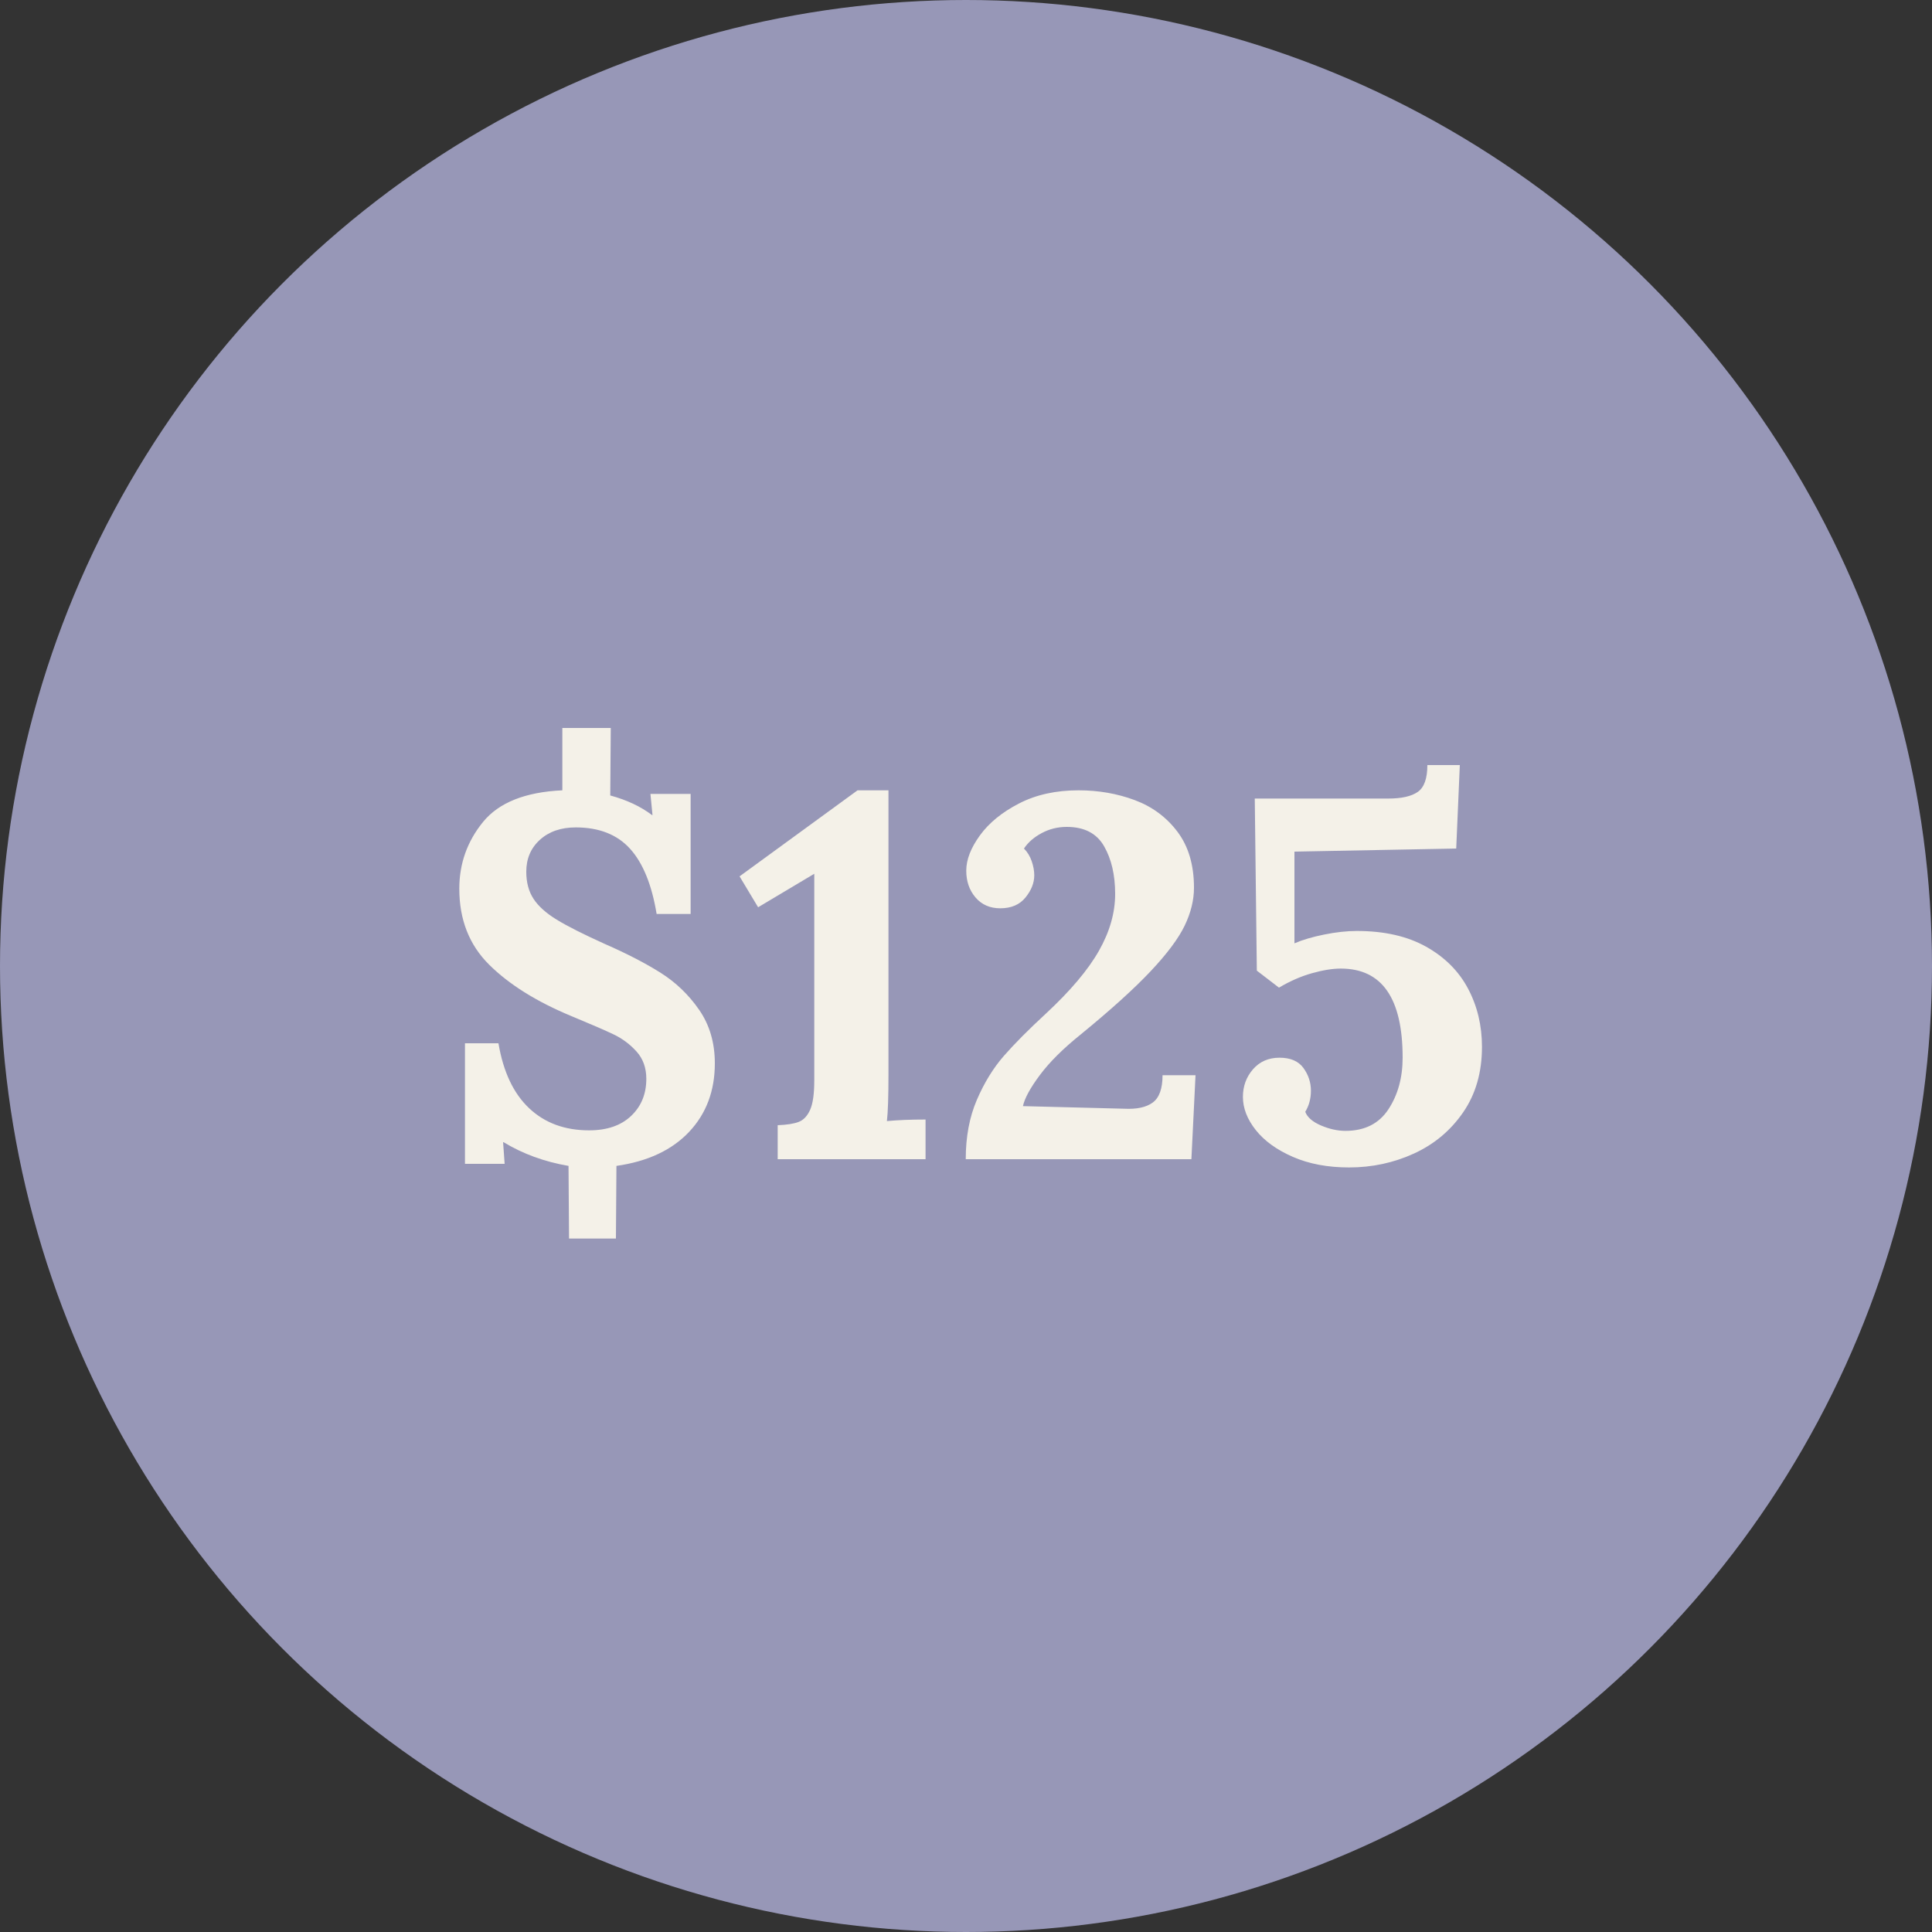 <?xml version="1.0" encoding="UTF-8"?>
<svg width="45px" height="45px" viewBox="0 0 45 45" version="1.1" xmlns="http://www.w3.org/2000/svg" xmlns:xlink="http://www.w3.org/1999/xlink">
    <rect x="0" y="0" width="45" height="45" fill="#333333" stroke="none"/>
    <!-- Generator: Sketch 55.2 (78181) - https://sketchapp.com -->
    <title>125</title>
    <desc>Created with Sketch.</desc>
    <g id="Web-Pages" stroke="none" stroke-width="1" fill="none" fill-rule="evenodd">
        <g id="125">
            <circle id="Oval" fill="#9797B7" cx="22.5" cy="22.5" r="22.5"></circle>
            <path d="M13.242,27.156 C12.682,27.06 12.178,26.876 11.73,26.604 L11.718,26.604 L11.754,27.108 L10.83,27.108 L10.83,24.3 L11.61,24.3 C11.722,24.964 11.96,25.468 12.324,25.812 C12.688,26.156 13.154,26.328 13.722,26.328 C14.138,26.328 14.464,26.216 14.7,25.992 C14.936,25.768 15.054,25.48 15.054,25.128 C15.054,24.872 14.978,24.66 14.826,24.492 C14.674,24.324 14.498,24.192 14.298,24.096 C14.098,24 13.766,23.856 13.302,23.664 C12.494,23.328 11.858,22.93 11.394,22.47 C10.93,22.01 10.698,21.42 10.698,20.7 C10.698,20.116 10.882,19.598 11.25,19.146 C11.618,18.694 12.234,18.448 13.098,18.408 L13.098,16.956 L14.226,16.956 L14.214,18.528 C14.598,18.632 14.922,18.784 15.186,18.984 L15.198,18.984 L15.15,18.492 L16.086,18.492 L16.086,21.288 L15.294,21.288 C15.182,20.608 14.976,20.102 14.676,19.77 C14.376,19.438 13.954,19.272 13.41,19.272 C13.066,19.272 12.788,19.368 12.576,19.56 C12.364,19.752 12.258,20 12.258,20.304 C12.258,20.552 12.314,20.762 12.426,20.934 C12.538,21.106 12.718,21.268 12.966,21.42 C13.214,21.572 13.586,21.76 14.082,21.984 C14.594,22.208 15.028,22.432 15.384,22.656 C15.74,22.88 16.04,23.168 16.284,23.52 C16.528,23.872 16.65,24.288 16.65,24.768 C16.65,25.408 16.45,25.94 16.05,26.364 C15.65,26.788 15.086,27.052 14.358,27.156 L14.346,28.848 L13.254,28.848 L13.242,27.156 Z M18.114,26.208 C18.33,26.2 18.494,26.174 18.606,26.13 C18.718,26.086 18.806,25.992 18.87,25.848 C18.934,25.704 18.966,25.476 18.966,25.164 L18.966,20.352 L17.658,21.132 L17.226,20.412 L19.974,18.408 L20.694,18.408 L20.694,25.032 C20.694,25.544 20.682,25.904 20.658,26.112 C20.914,26.088 21.214,26.076 21.558,26.076 L21.558,27 L18.114,27 L18.114,26.208 Z M22.494,27 C22.494,26.48 22.58,26.02 22.752,25.62 C22.924,25.22 23.134,24.878 23.382,24.594 C23.63,24.31 23.958,23.98 24.366,23.604 C24.934,23.076 25.344,22.59 25.596,22.146 C25.848,21.702 25.974,21.26 25.974,20.82 C25.974,20.38 25.888,20.01 25.716,19.71 C25.544,19.41 25.254,19.26 24.846,19.26 C24.638,19.26 24.444,19.308 24.264,19.404 C24.084,19.5 23.946,19.62 23.85,19.764 C23.93,19.844 23.99,19.942 24.03,20.058 C24.07,20.174 24.09,20.284 24.09,20.388 C24.09,20.564 24.022,20.736 23.886,20.904 C23.75,21.072 23.554,21.156 23.298,21.156 C23.058,21.156 22.866,21.072 22.722,20.904 C22.578,20.736 22.506,20.528 22.506,20.28 C22.506,20.024 22.612,19.75 22.824,19.458 C23.036,19.166 23.34,18.918 23.736,18.714 C24.132,18.51 24.594,18.408 25.122,18.408 C25.586,18.408 26.022,18.484 26.43,18.636 C26.838,18.788 27.17,19.034 27.426,19.374 C27.682,19.714 27.81,20.148 27.81,20.676 C27.81,20.964 27.738,21.258 27.594,21.558 C27.45,21.858 27.186,22.212 26.802,22.62 C26.418,23.028 25.874,23.52 25.17,24.096 C24.762,24.424 24.446,24.738 24.222,25.038 C23.998,25.338 23.866,25.58 23.826,25.764 L26.178,25.824 C26.474,25.84 26.698,25.792 26.85,25.68 C27.002,25.568 27.078,25.356 27.078,25.044 L27.846,25.044 L27.75,27 L22.494,27 Z M31.422,27.192 C30.926,27.192 30.49,27.11 30.114,26.946 C29.738,26.782 29.45,26.574 29.25,26.322 C29.05,26.07 28.95,25.812 28.95,25.548 C28.95,25.3 29.028,25.086 29.184,24.906 C29.34,24.726 29.546,24.636 29.802,24.636 C30.058,24.636 30.244,24.716 30.36,24.876 C30.476,25.036 30.534,25.212 30.534,25.404 C30.534,25.588 30.49,25.752 30.402,25.896 C30.45,26.024 30.572,26.13 30.768,26.214 C30.964,26.298 31.154,26.34 31.338,26.34 C31.786,26.34 32.12,26.172 32.34,25.836 C32.56,25.5 32.67,25.1 32.67,24.636 C32.67,23.252 32.19,22.56 31.23,22.56 C31.038,22.56 30.814,22.596 30.558,22.668 C30.302,22.74 30.046,22.852 29.79,23.004 L29.274,22.608 L29.226,18.6 L32.334,18.6 C32.646,18.6 32.876,18.548 33.024,18.444 C33.172,18.34 33.246,18.132 33.246,17.82 L34.002,17.82 L33.918,19.764 L30.15,19.836 L30.15,21.972 C30.334,21.892 30.564,21.824 30.84,21.768 C31.116,21.712 31.37,21.684 31.602,21.684 C32.242,21.684 32.78,21.806 33.216,22.05 C33.652,22.294 33.978,22.62 34.194,23.028 C34.41,23.436 34.518,23.888 34.518,24.384 C34.518,24.976 34.372,25.484 34.08,25.908 C33.788,26.332 33.406,26.652 32.934,26.868 C32.462,27.084 31.958,27.192 31.422,27.192 Z" id="$125" fill="#F4F1E8" fill-rule="nonzero"></path>
        </g>
    </g>
</svg>
